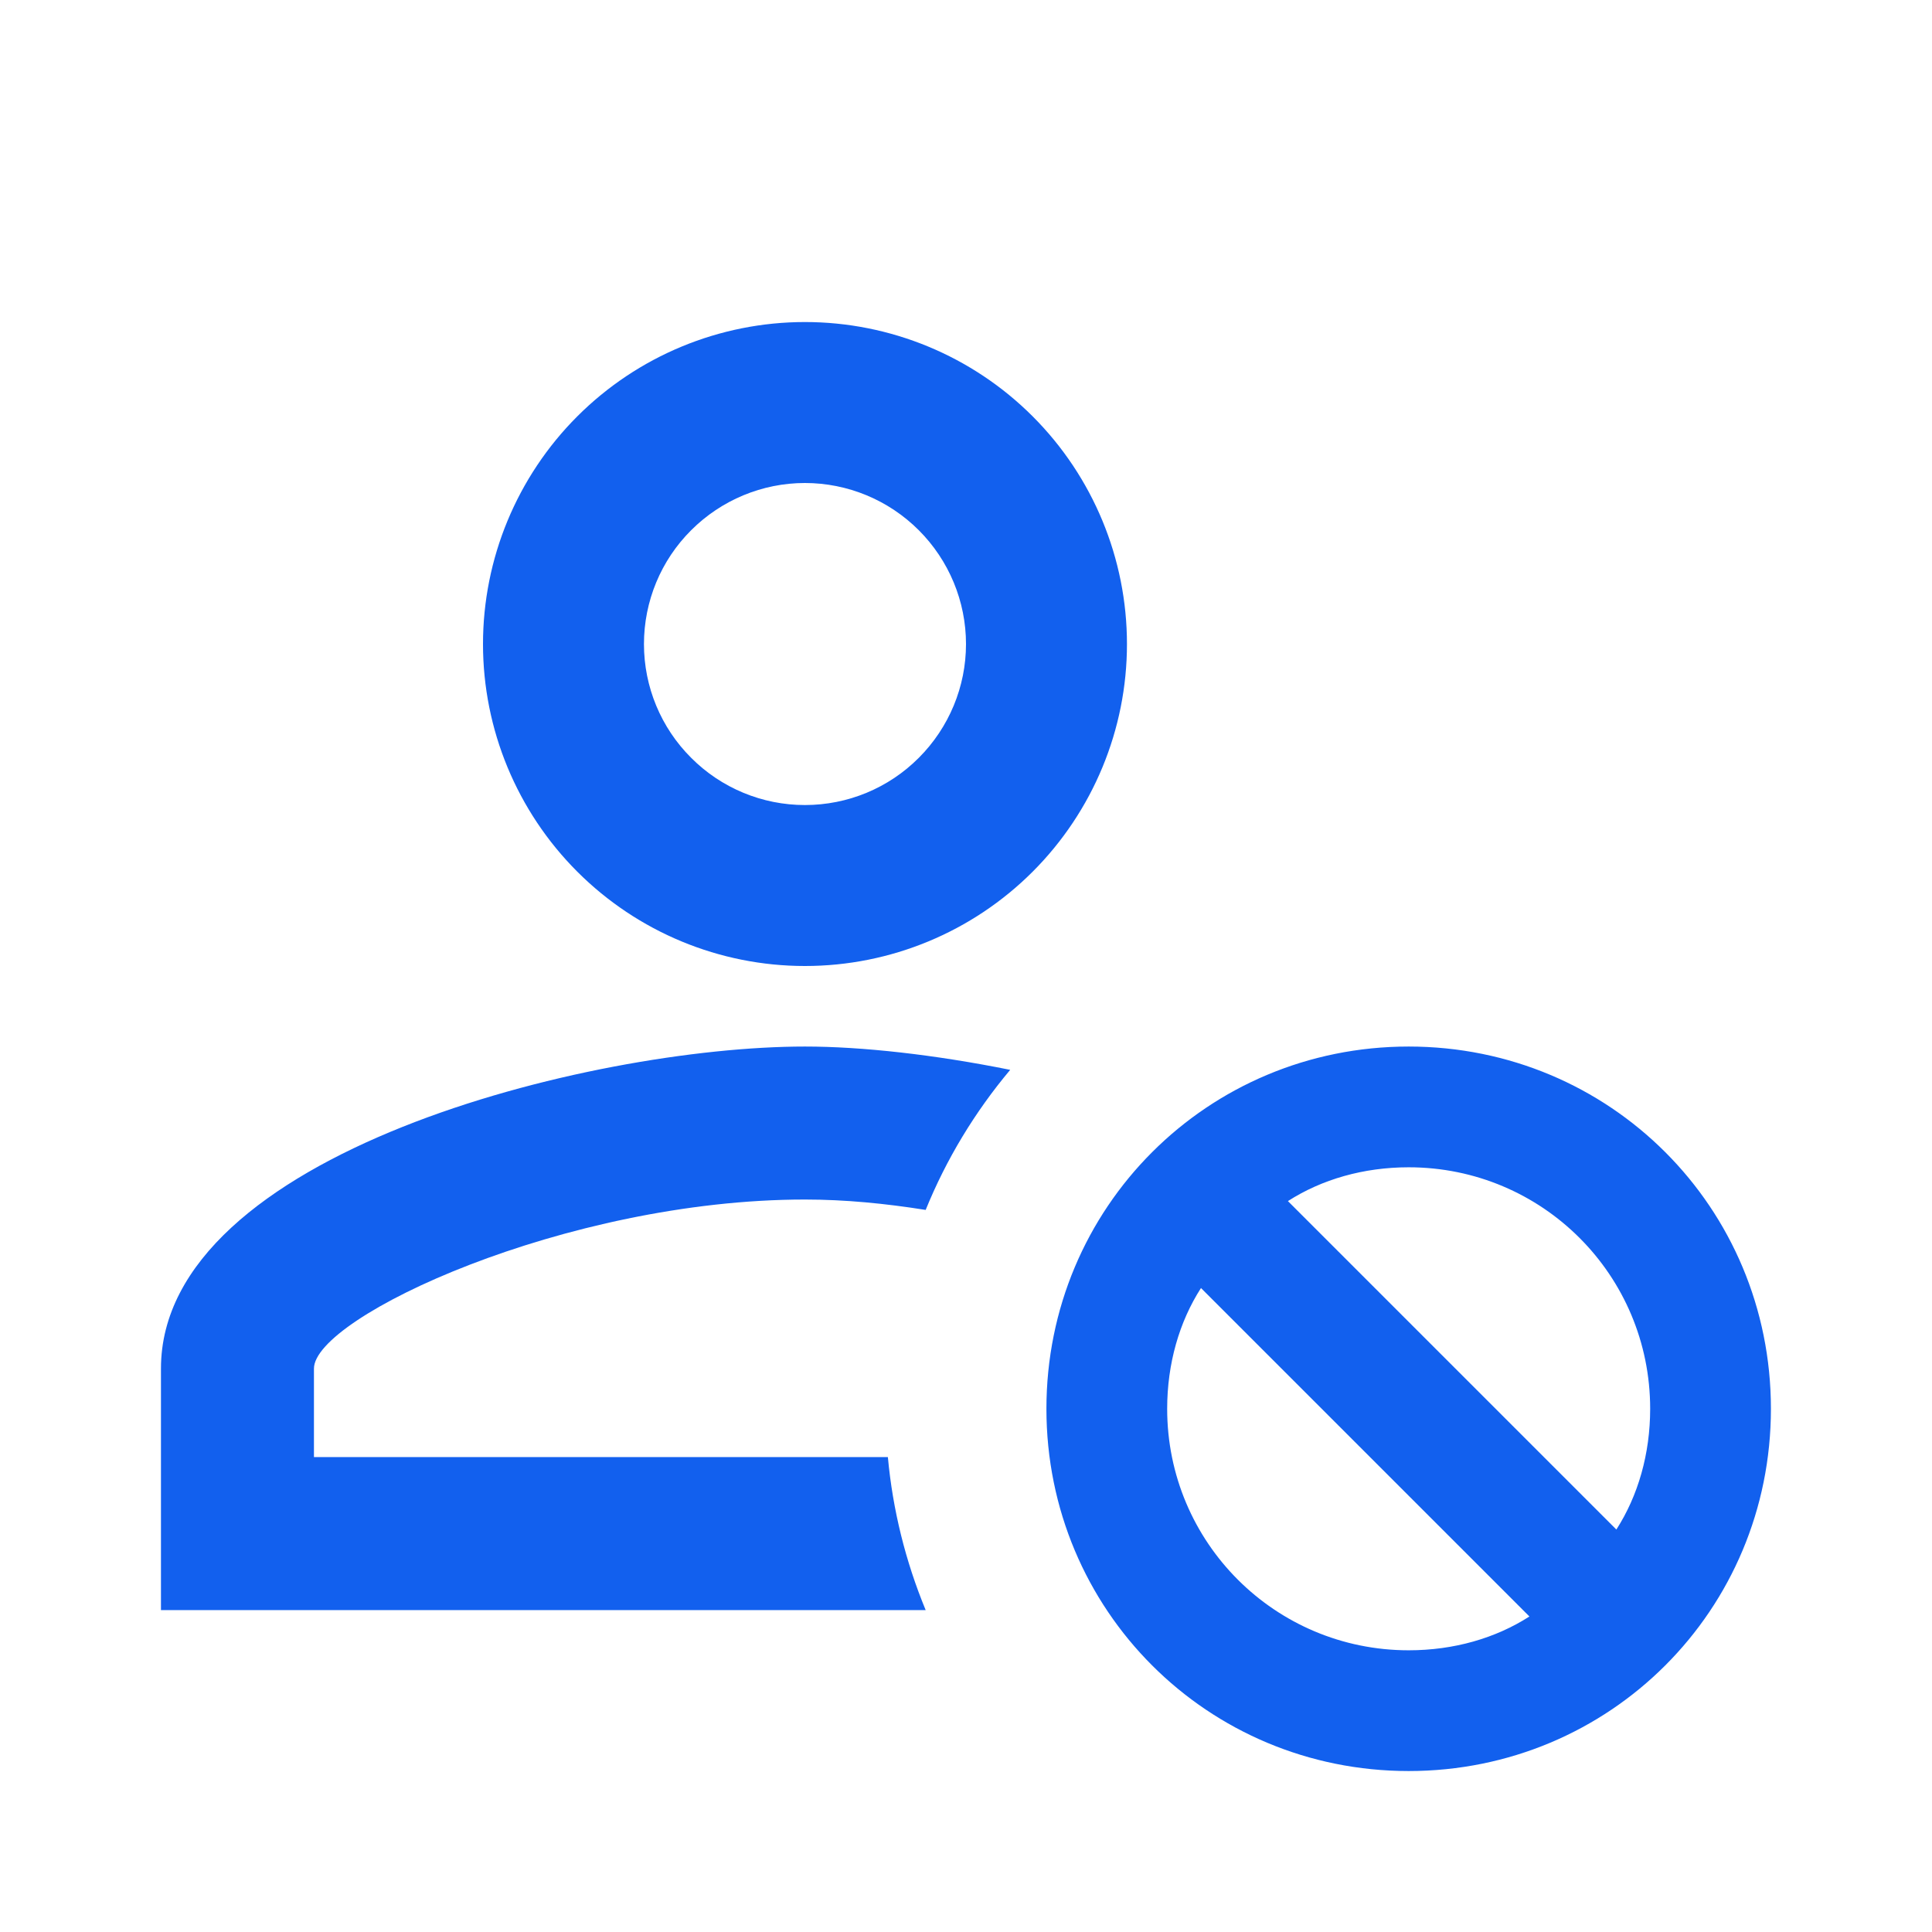 <svg width="16" height="16" viewBox="0 0 16 16" fill="none" xmlns="http://www.w3.org/2000/svg">
<path d="M6.666 2.667C5.959 2.667 5.281 2.948 4.781 3.448C4.281 3.948 4 4.626 4 5.334C4 6.041 4.281 6.719 4.781 7.219C5.281 7.719 5.959 8 6.666 8C7.374 8 8.052 7.719 8.552 7.219C9.052 6.719 9.333 6.041 9.333 5.334C9.333 4.626 9.052 3.948 8.552 3.448C8.052 2.948 7.374 2.667 6.666 2.667ZM6.666 4C7.02 4 7.359 4.141 7.609 4.391C7.859 4.641 8 4.98 8 5.334C8 5.687 7.859 6.026 7.609 6.276C7.359 6.527 7.02 6.667 6.666 6.667C6.313 6.667 5.974 6.527 5.724 6.276C5.473 6.026 5.333 5.687 5.333 5.334C5.333 4.98 5.473 4.641 5.724 4.391C5.974 4.141 6.313 4 6.666 4ZM6.666 8.667C4.886 8.667 1.333 9.554 1.333 11.334V13.334H7.666C7.499 12.93 7.393 12.503 7.353 12.067H2.6V11.334C2.6 10.907 4.686 9.934 6.666 9.934C7 9.934 7.333 9.967 7.666 10.02C7.837 9.599 8.074 9.208 8.366 8.86C7.74 8.734 7.14 8.667 6.666 8.667ZM11.666 8.667C10 8.667 8.666 10 8.666 11.667C8.666 13.334 10 14.667 11.666 14.667C13.333 14.667 14.666 13.334 14.666 11.667C14.666 10 13.333 8.667 11.666 8.667ZM11.666 9.667C12.773 9.667 13.666 10.56 13.666 11.667C13.666 12.04 13.566 12.387 13.386 12.667L10.666 9.947C10.946 9.767 11.293 9.667 11.666 9.667ZM9.946 10.667L12.666 13.387C12.386 13.567 12.04 13.667 11.666 13.667C10.56 13.667 9.666 12.774 9.666 11.667C9.666 11.294 9.766 10.947 9.946 10.667Z" fill="#1260EE"/>
</svg>
